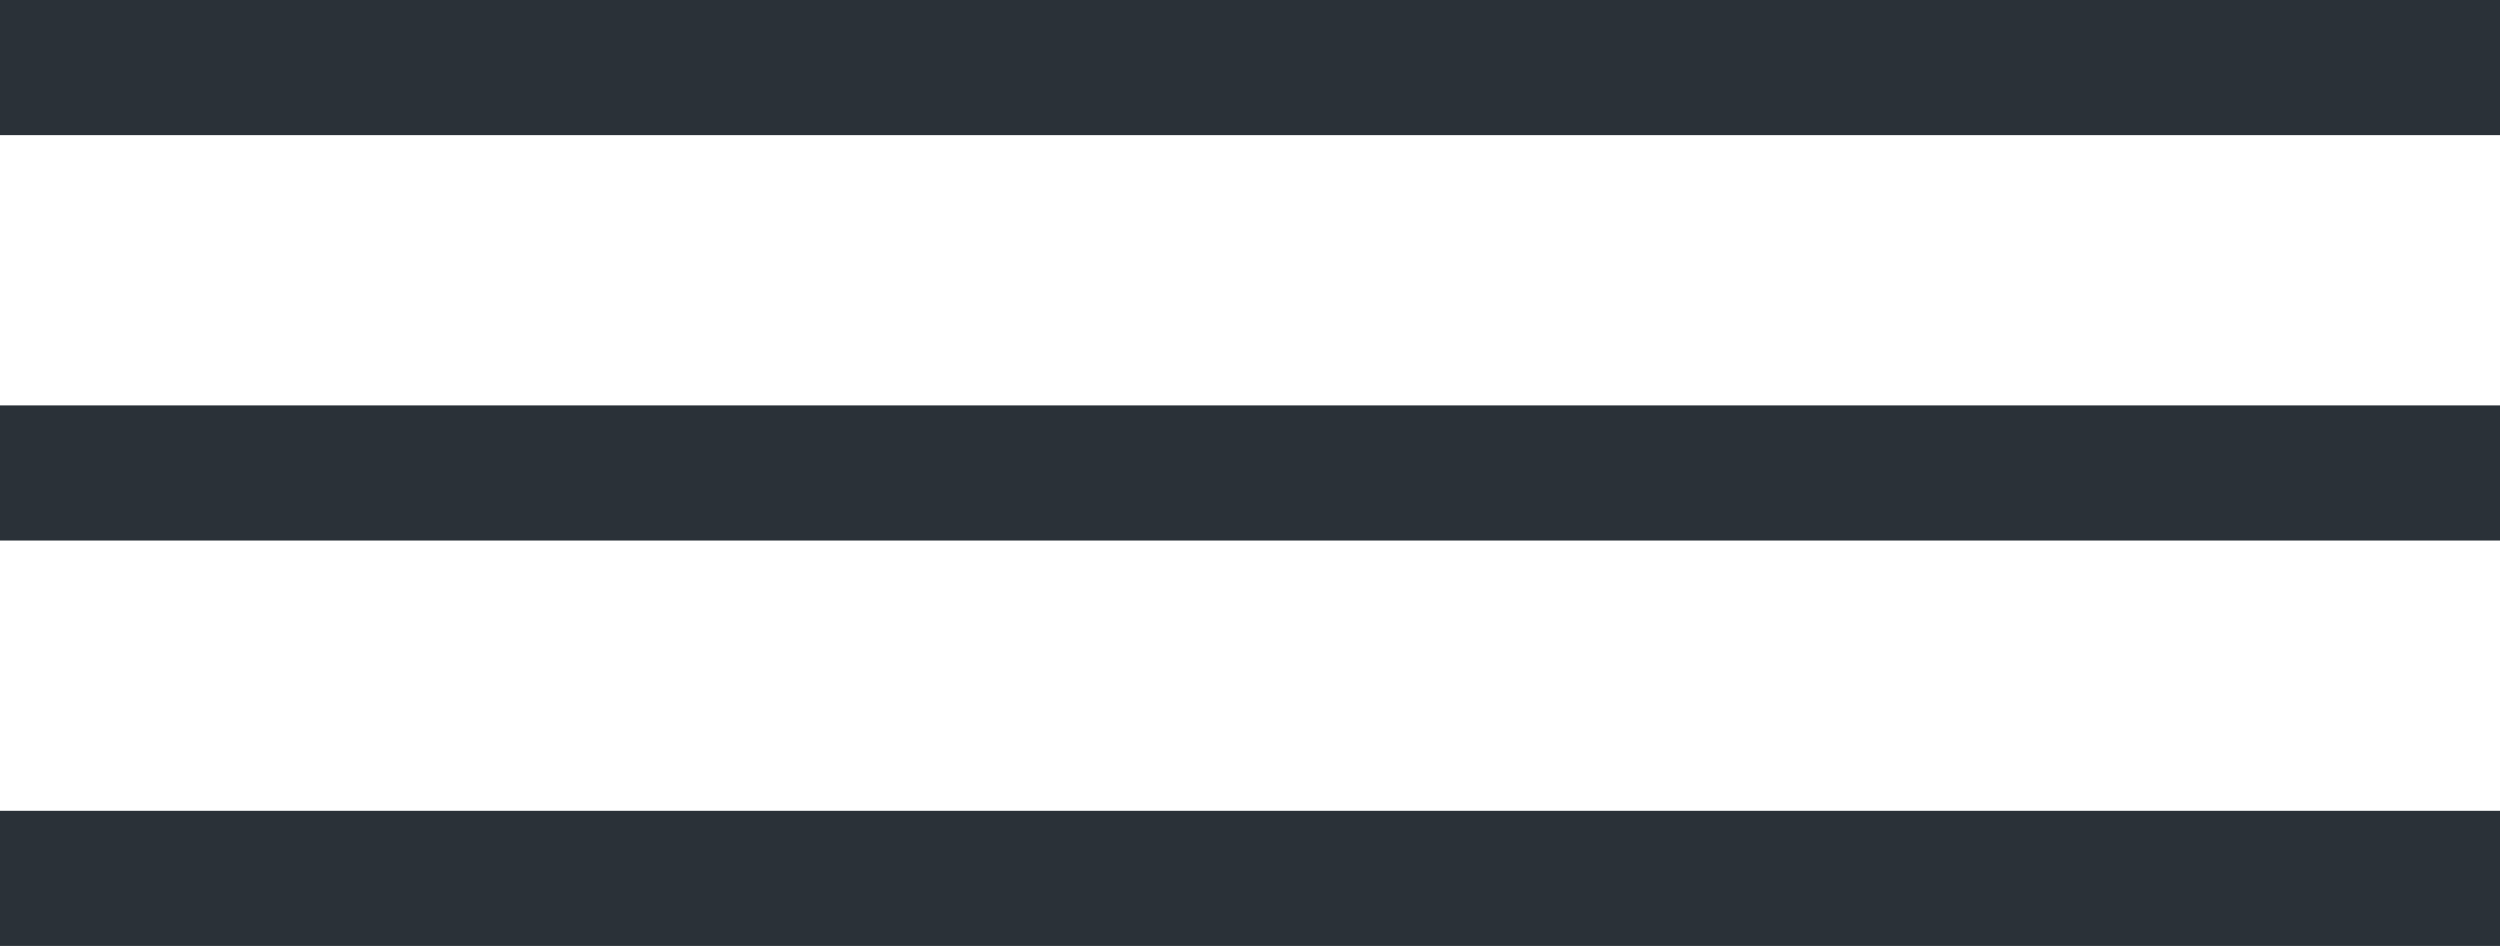 <?xml version="1.0" encoding="UTF-8"?> <svg xmlns="http://www.w3.org/2000/svg" width="148" height="56" viewBox="0 0 148 56" fill="none"> <path d="M0 24H148V32H0V24Z" fill="#2A3138"></path> <path d="M0 0H148V8H0V0Z" fill="#2A3138"></path> <path d="M0 48H148V56H0V48Z" fill="#2A3138"></path> </svg> 